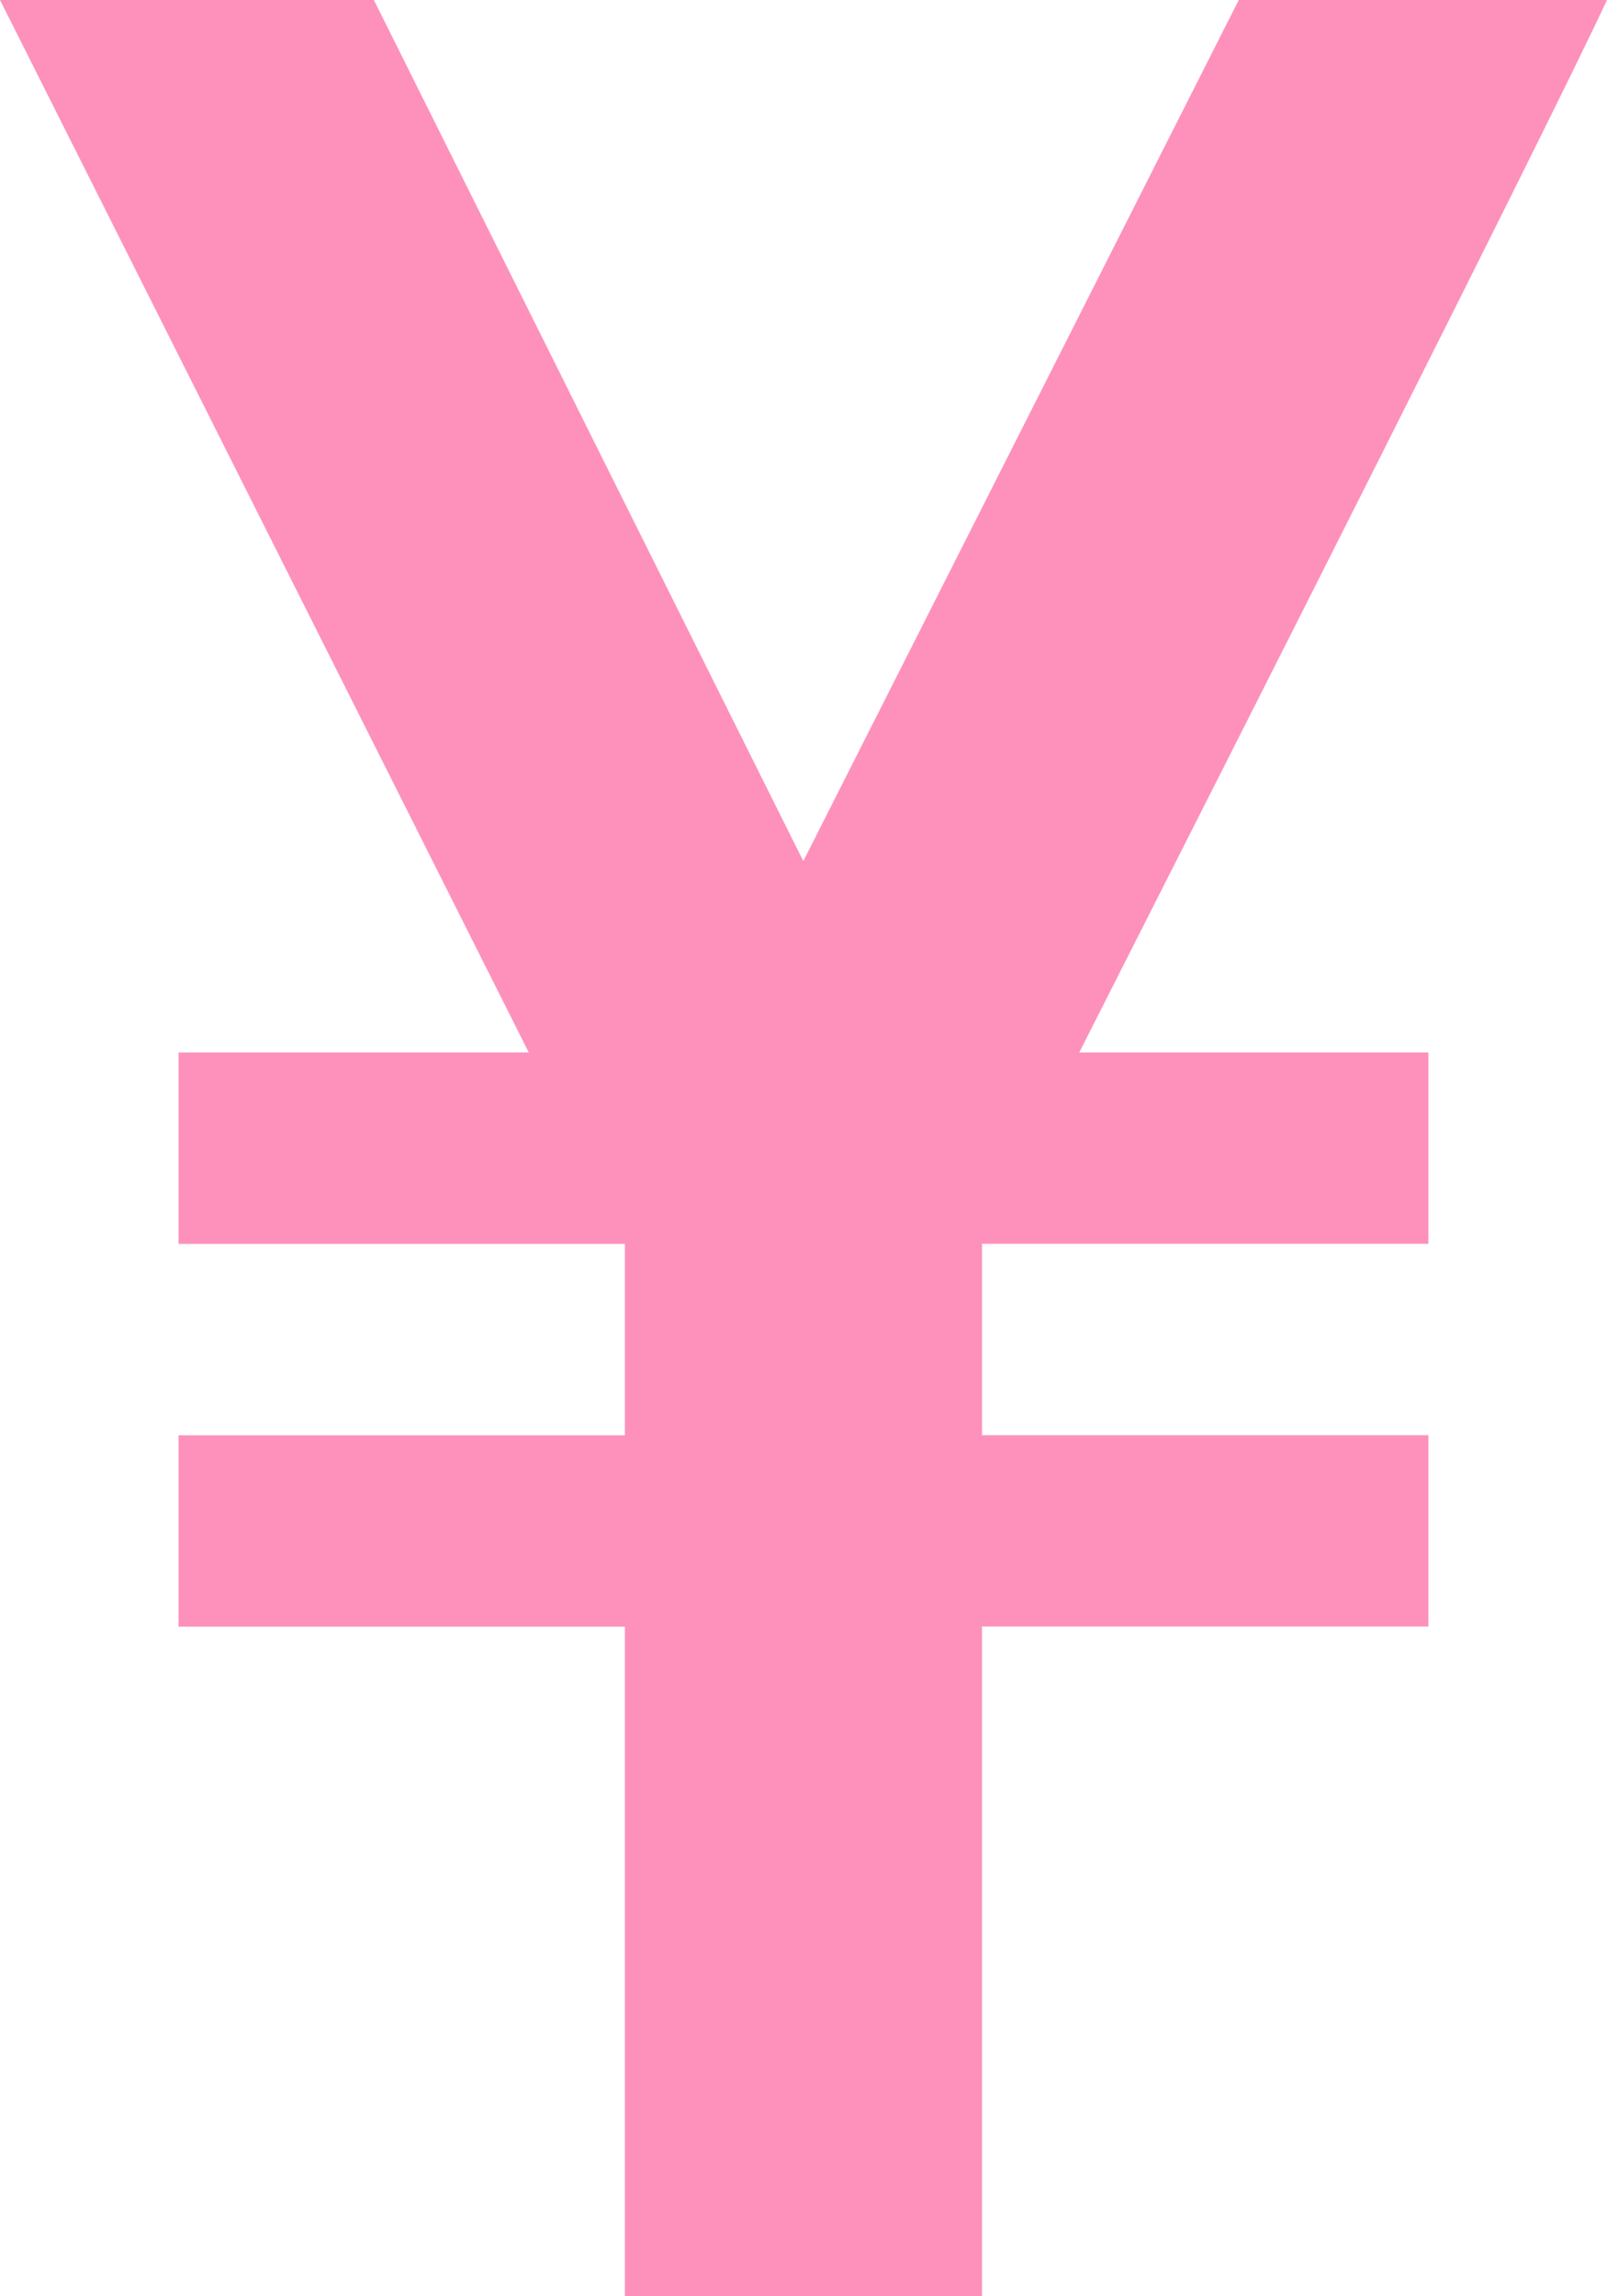 <svg xmlns="http://www.w3.org/2000/svg" width="20.593" height="29.419" viewBox="0 0 20.593 29.419">
  <path id="iconmonstr-currency-12" d="M23.593,0H18.874l-5.58,11.032L7.791,0H3L9.776,13.484H5.288v2.452h5.72v2.452H5.288v2.452h5.72v8.581h4.576V20.838h5.72V18.387h-5.72V15.935h5.72V13.484H16.83C18.874,9.453,22.8,1.7,23.593,0Z" transform="translate(-3)" fill="#fd91bc"/>
</svg>
